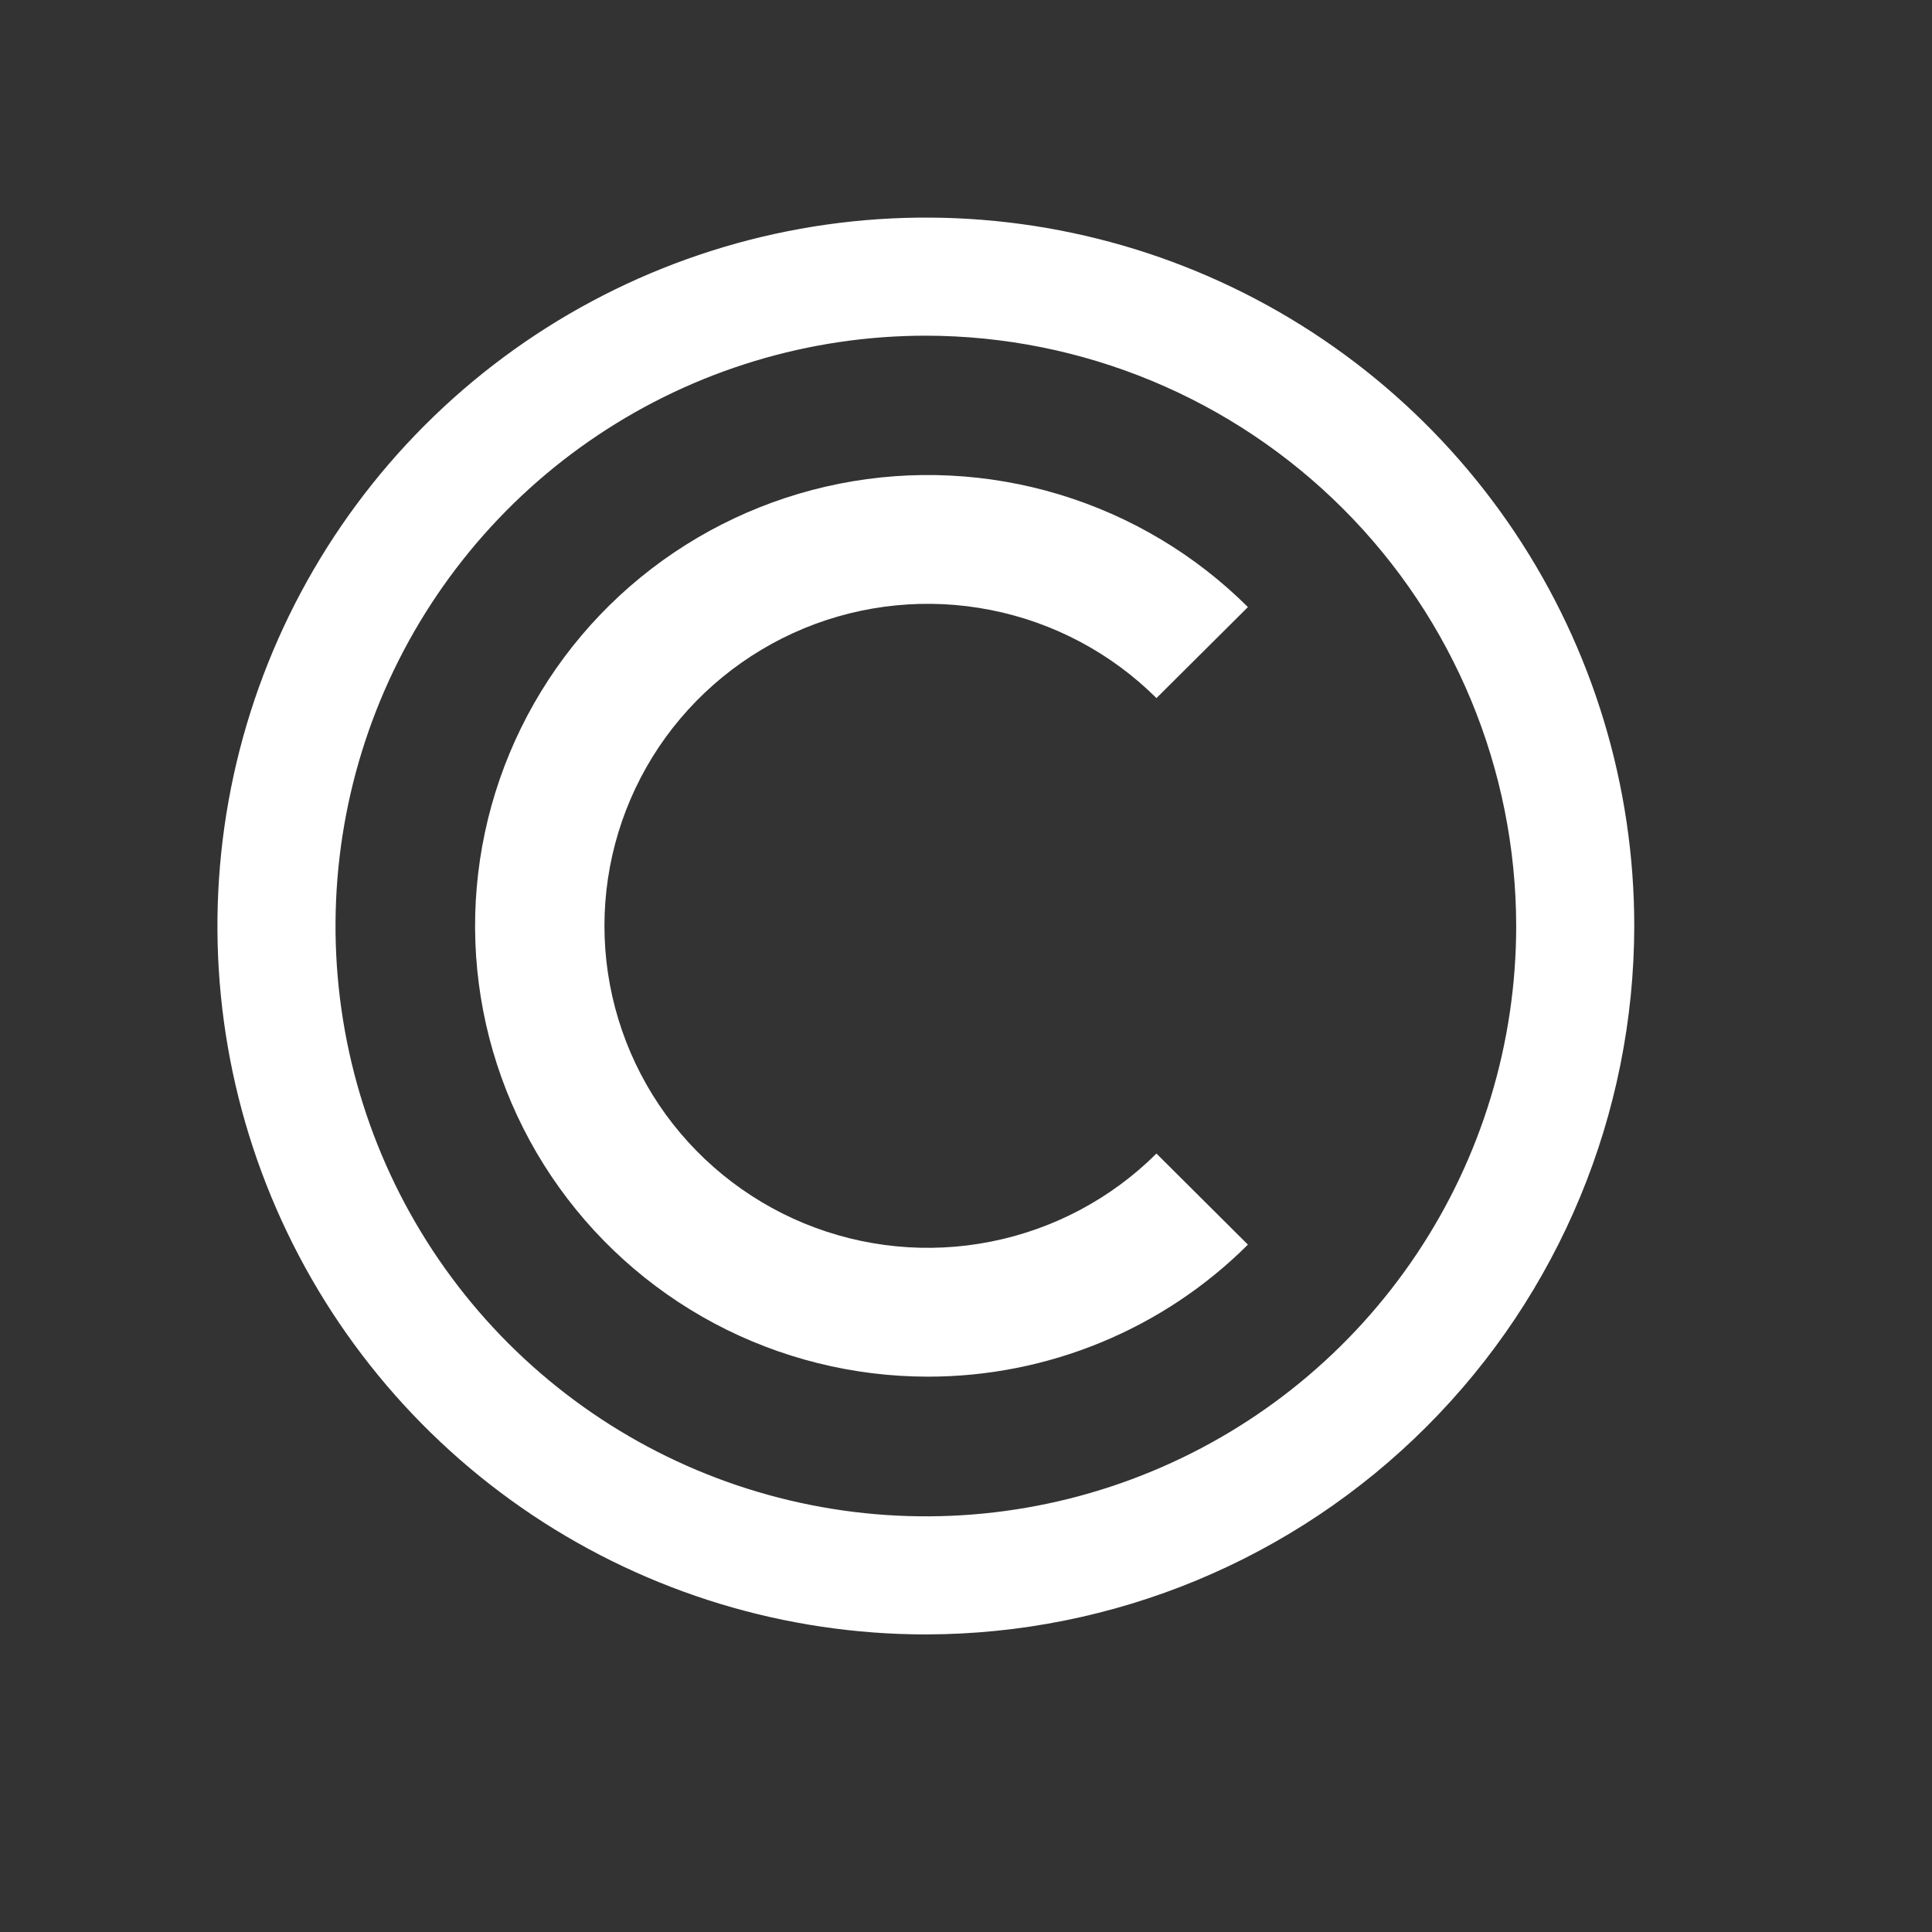 <svg width="36" height="36" viewBox="0 0 36 36" fill="none" xmlns="http://www.w3.org/2000/svg">
<rect x="0" y="0" width="36" height="36" fill="#333333" stroke="none"/>
<path d="M17.252 30.455C14.641 30.455 12.089 29.68 9.918 28.23C7.748 26.78 6.056 24.718 5.057 22.306C4.057 19.894 3.796 17.24 4.305 14.68C4.815 12.119 6.072 9.767 7.918 7.921C9.764 6.075 12.116 4.818 14.677 4.308C17.237 3.799 19.891 4.06 22.303 5.059C24.715 6.059 26.777 7.75 28.227 9.921C29.678 12.092 30.452 14.644 30.452 17.255C30.448 20.754 29.056 24.11 26.581 26.584C24.107 29.059 20.752 30.451 17.252 30.455ZM17.252 6.255C15.076 6.255 12.949 6.9 11.14 8.109C9.332 9.317 7.922 11.035 7.089 13.045C6.257 15.055 6.039 17.267 6.463 19.401C6.888 21.535 7.935 23.494 9.474 25.033C11.012 26.571 12.972 27.619 15.106 28.043C17.24 28.468 19.451 28.25 21.461 27.417C23.471 26.585 25.189 25.175 26.398 23.366C27.607 21.557 28.252 19.43 28.252 17.255C28.249 14.338 27.089 11.542 25.026 9.48C22.964 7.418 20.168 6.258 17.252 6.255Z" fill="white"/>
<path d="M17.287 25.652C15.9 25.651 14.534 25.311 13.311 24.66C12.088 24.008 11.045 23.067 10.274 21.918C9.503 20.77 9.029 19.449 8.893 18.075C8.757 16.7 8.964 15.313 9.495 14.037C10.026 12.761 10.864 11.635 11.937 10.758C13.009 9.882 14.282 9.283 15.642 9.013C17.003 8.743 18.409 8.812 19.736 9.213C21.064 9.614 22.272 10.335 23.253 11.312L21.549 13.008C20.706 12.169 19.632 11.598 18.463 11.367C17.295 11.135 16.083 11.254 14.982 11.708C13.882 12.163 12.941 12.932 12.278 13.918C11.617 14.905 11.263 16.065 11.263 17.252C11.263 18.438 11.617 19.598 12.278 20.585C12.941 21.572 13.882 22.34 14.982 22.795C16.083 23.249 17.295 23.368 18.463 23.136C19.632 22.905 20.706 22.334 21.549 21.495L23.253 23.192C22.47 23.973 21.54 24.592 20.516 25.014C19.493 25.436 18.395 25.653 17.287 25.652Z" fill="white"/>
</svg>
